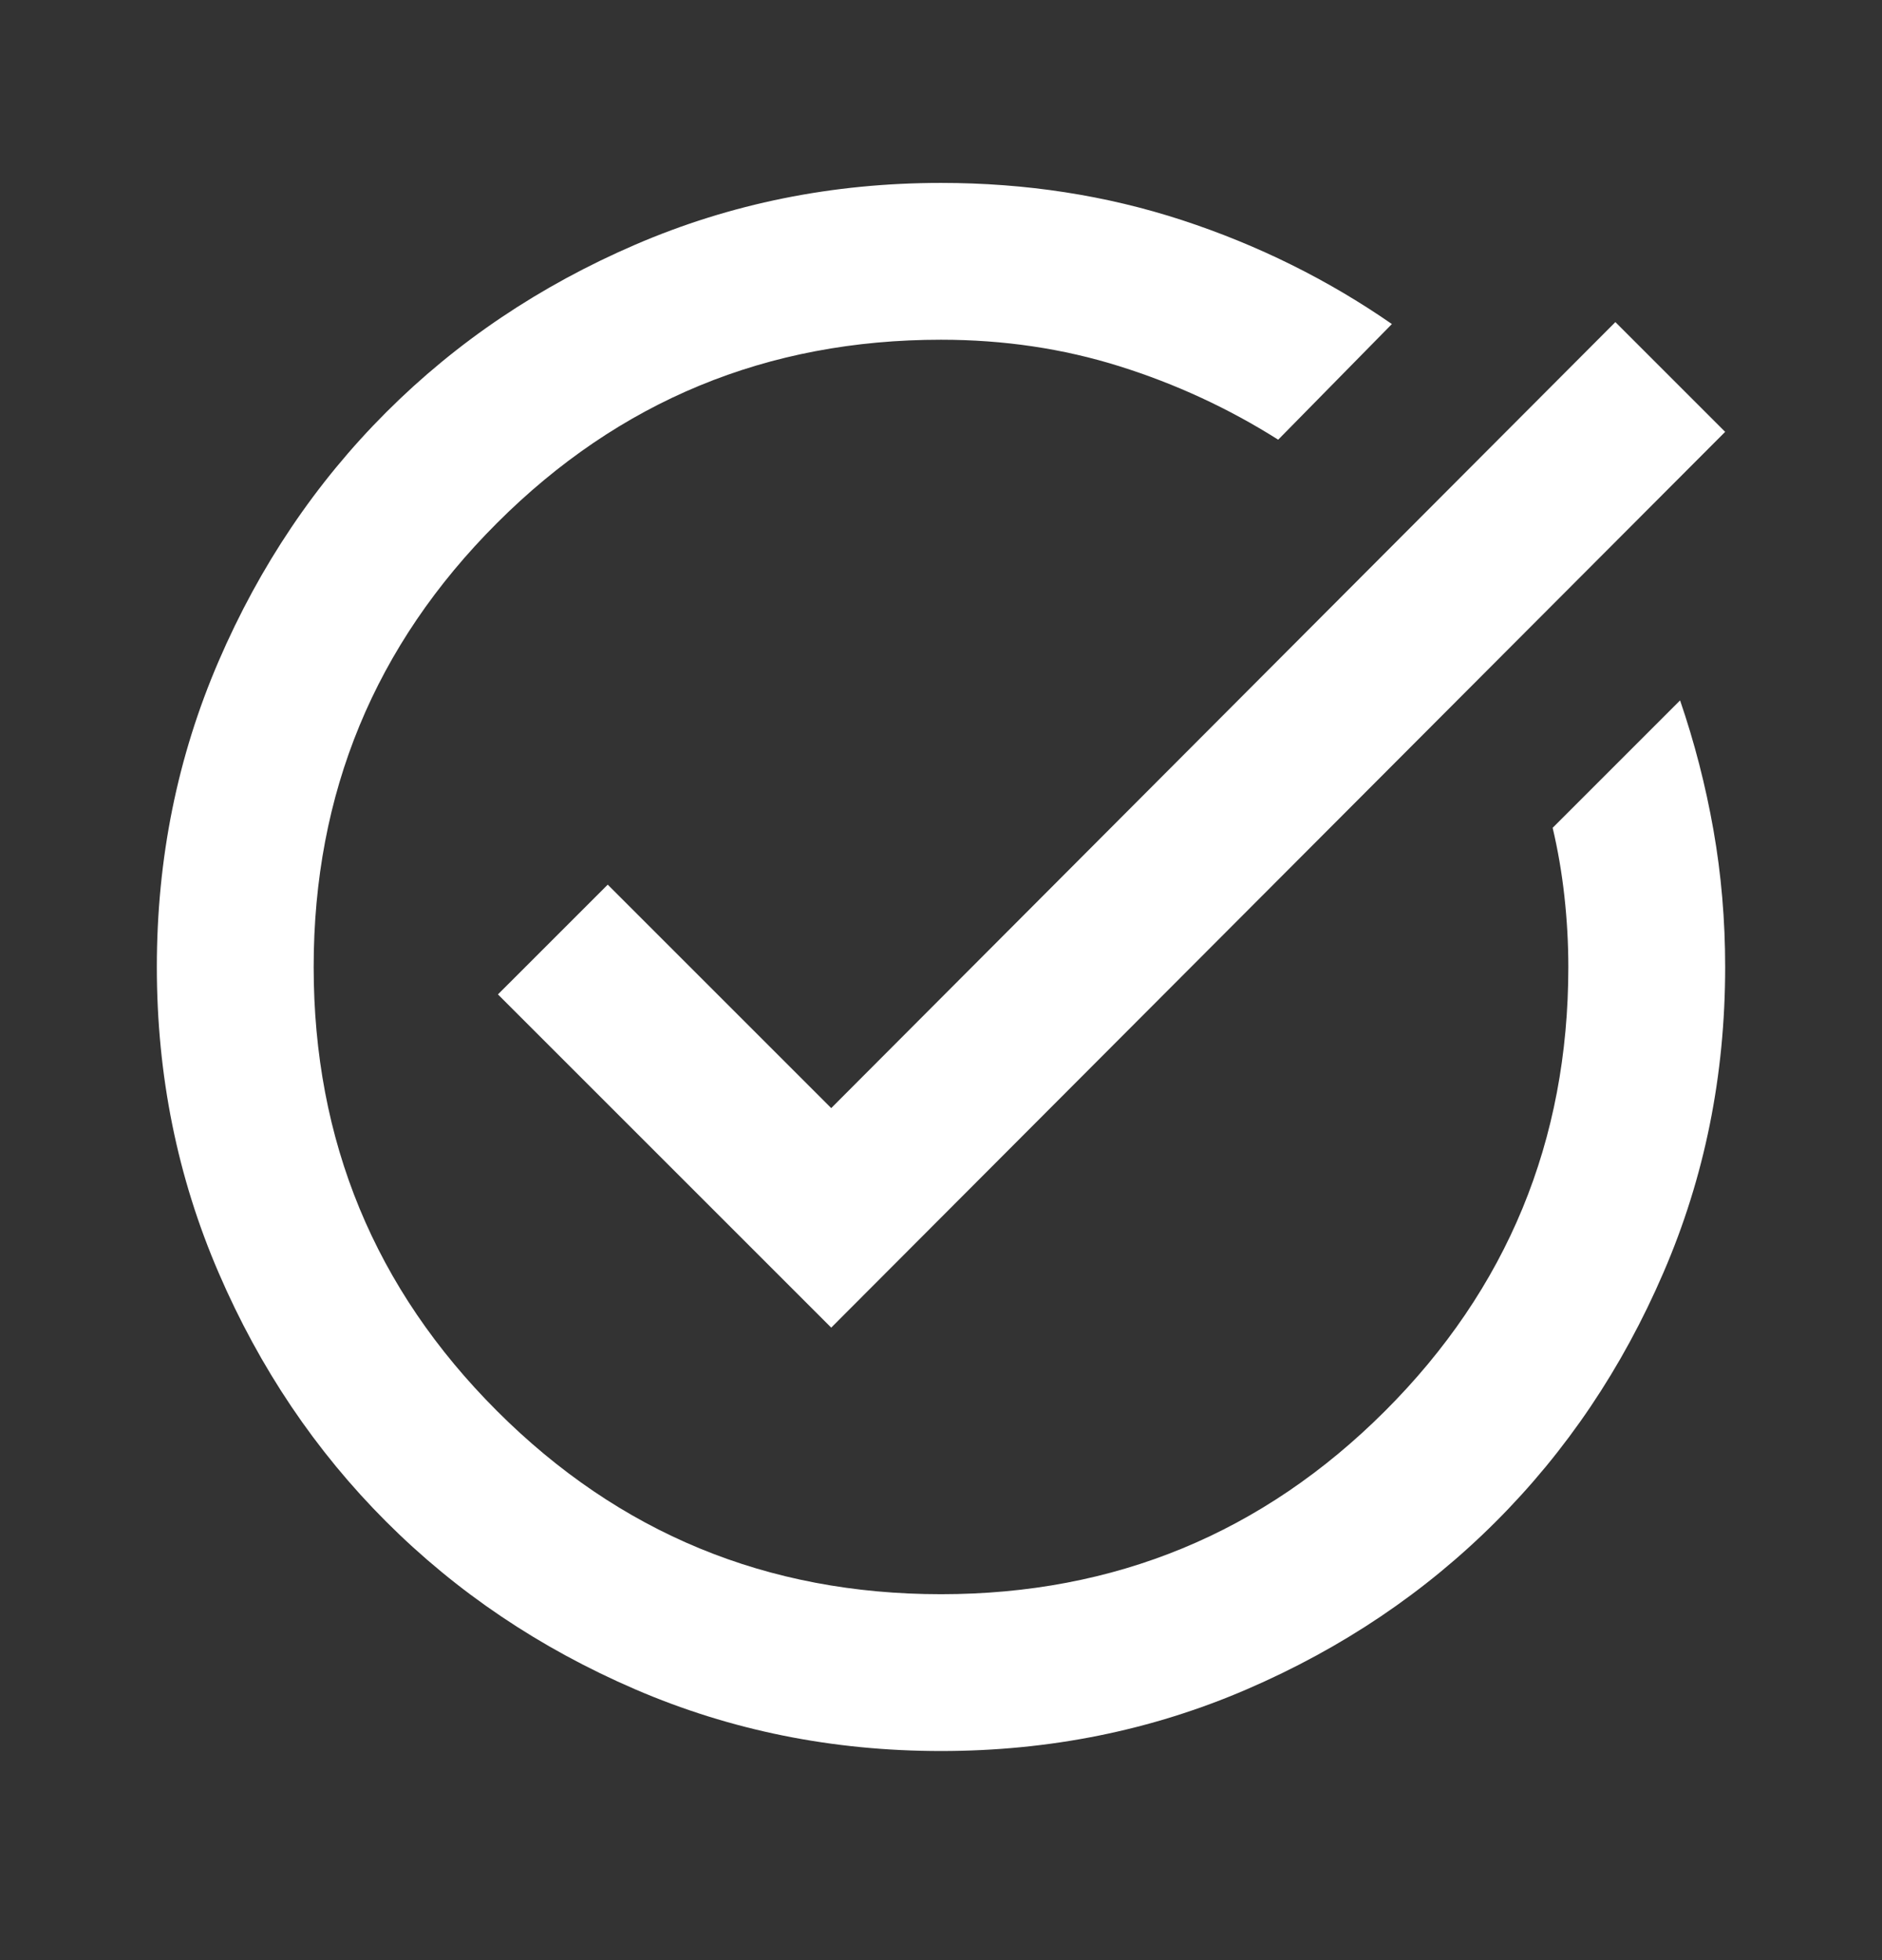 <svg width="24" height="25" viewBox="0 0 24 25" fill="none" xmlns="http://www.w3.org/2000/svg">
<rect x="0" y="0" width="24" height="25" fill="#333333" stroke="none"/>
<path d="M12 22.333C10.617 22.333 9.317 22.071 8.1 21.546C6.883 21.021 5.825 20.308 4.925 19.408C4.025 18.508 3.312 17.45 2.788 16.233C2.263 15.017 2 13.717 2 12.333C2 10.95 2.263 9.65 2.788 8.433C3.312 7.217 4.025 6.158 4.925 5.258C5.825 4.358 6.883 3.646 8.1 3.121C9.317 2.596 10.617 2.333 12 2.333C13.083 2.333 14.108 2.492 15.075 2.808C16.042 3.125 16.933 3.567 17.75 4.133L16.3 5.608C15.667 5.208 14.992 4.896 14.275 4.671C13.558 4.446 12.8 4.333 12 4.333C9.783 4.333 7.896 5.113 6.338 6.671C4.779 8.229 4 10.117 4 12.333C4 14.55 4.779 16.438 6.338 17.996C7.896 19.554 9.783 20.333 12 20.333C14.217 20.333 16.104 19.554 17.663 17.996C19.221 16.438 20 14.55 20 12.333C20 12.033 19.983 11.733 19.95 11.433C19.917 11.133 19.867 10.842 19.8 10.558L21.425 8.933C21.608 9.467 21.75 10.017 21.85 10.583C21.95 11.15 22 11.733 22 12.333C22 13.717 21.738 15.017 21.212 16.233C20.688 17.45 19.975 18.508 19.075 19.408C18.175 20.308 17.117 21.021 15.9 21.546C14.683 22.071 13.383 22.333 12 22.333ZM10.6 16.933L6.35 12.683L7.75 11.283L10.6 14.133L20.6 4.108L22 5.508L10.6 16.933Z" fill="white"/>
</svg>
